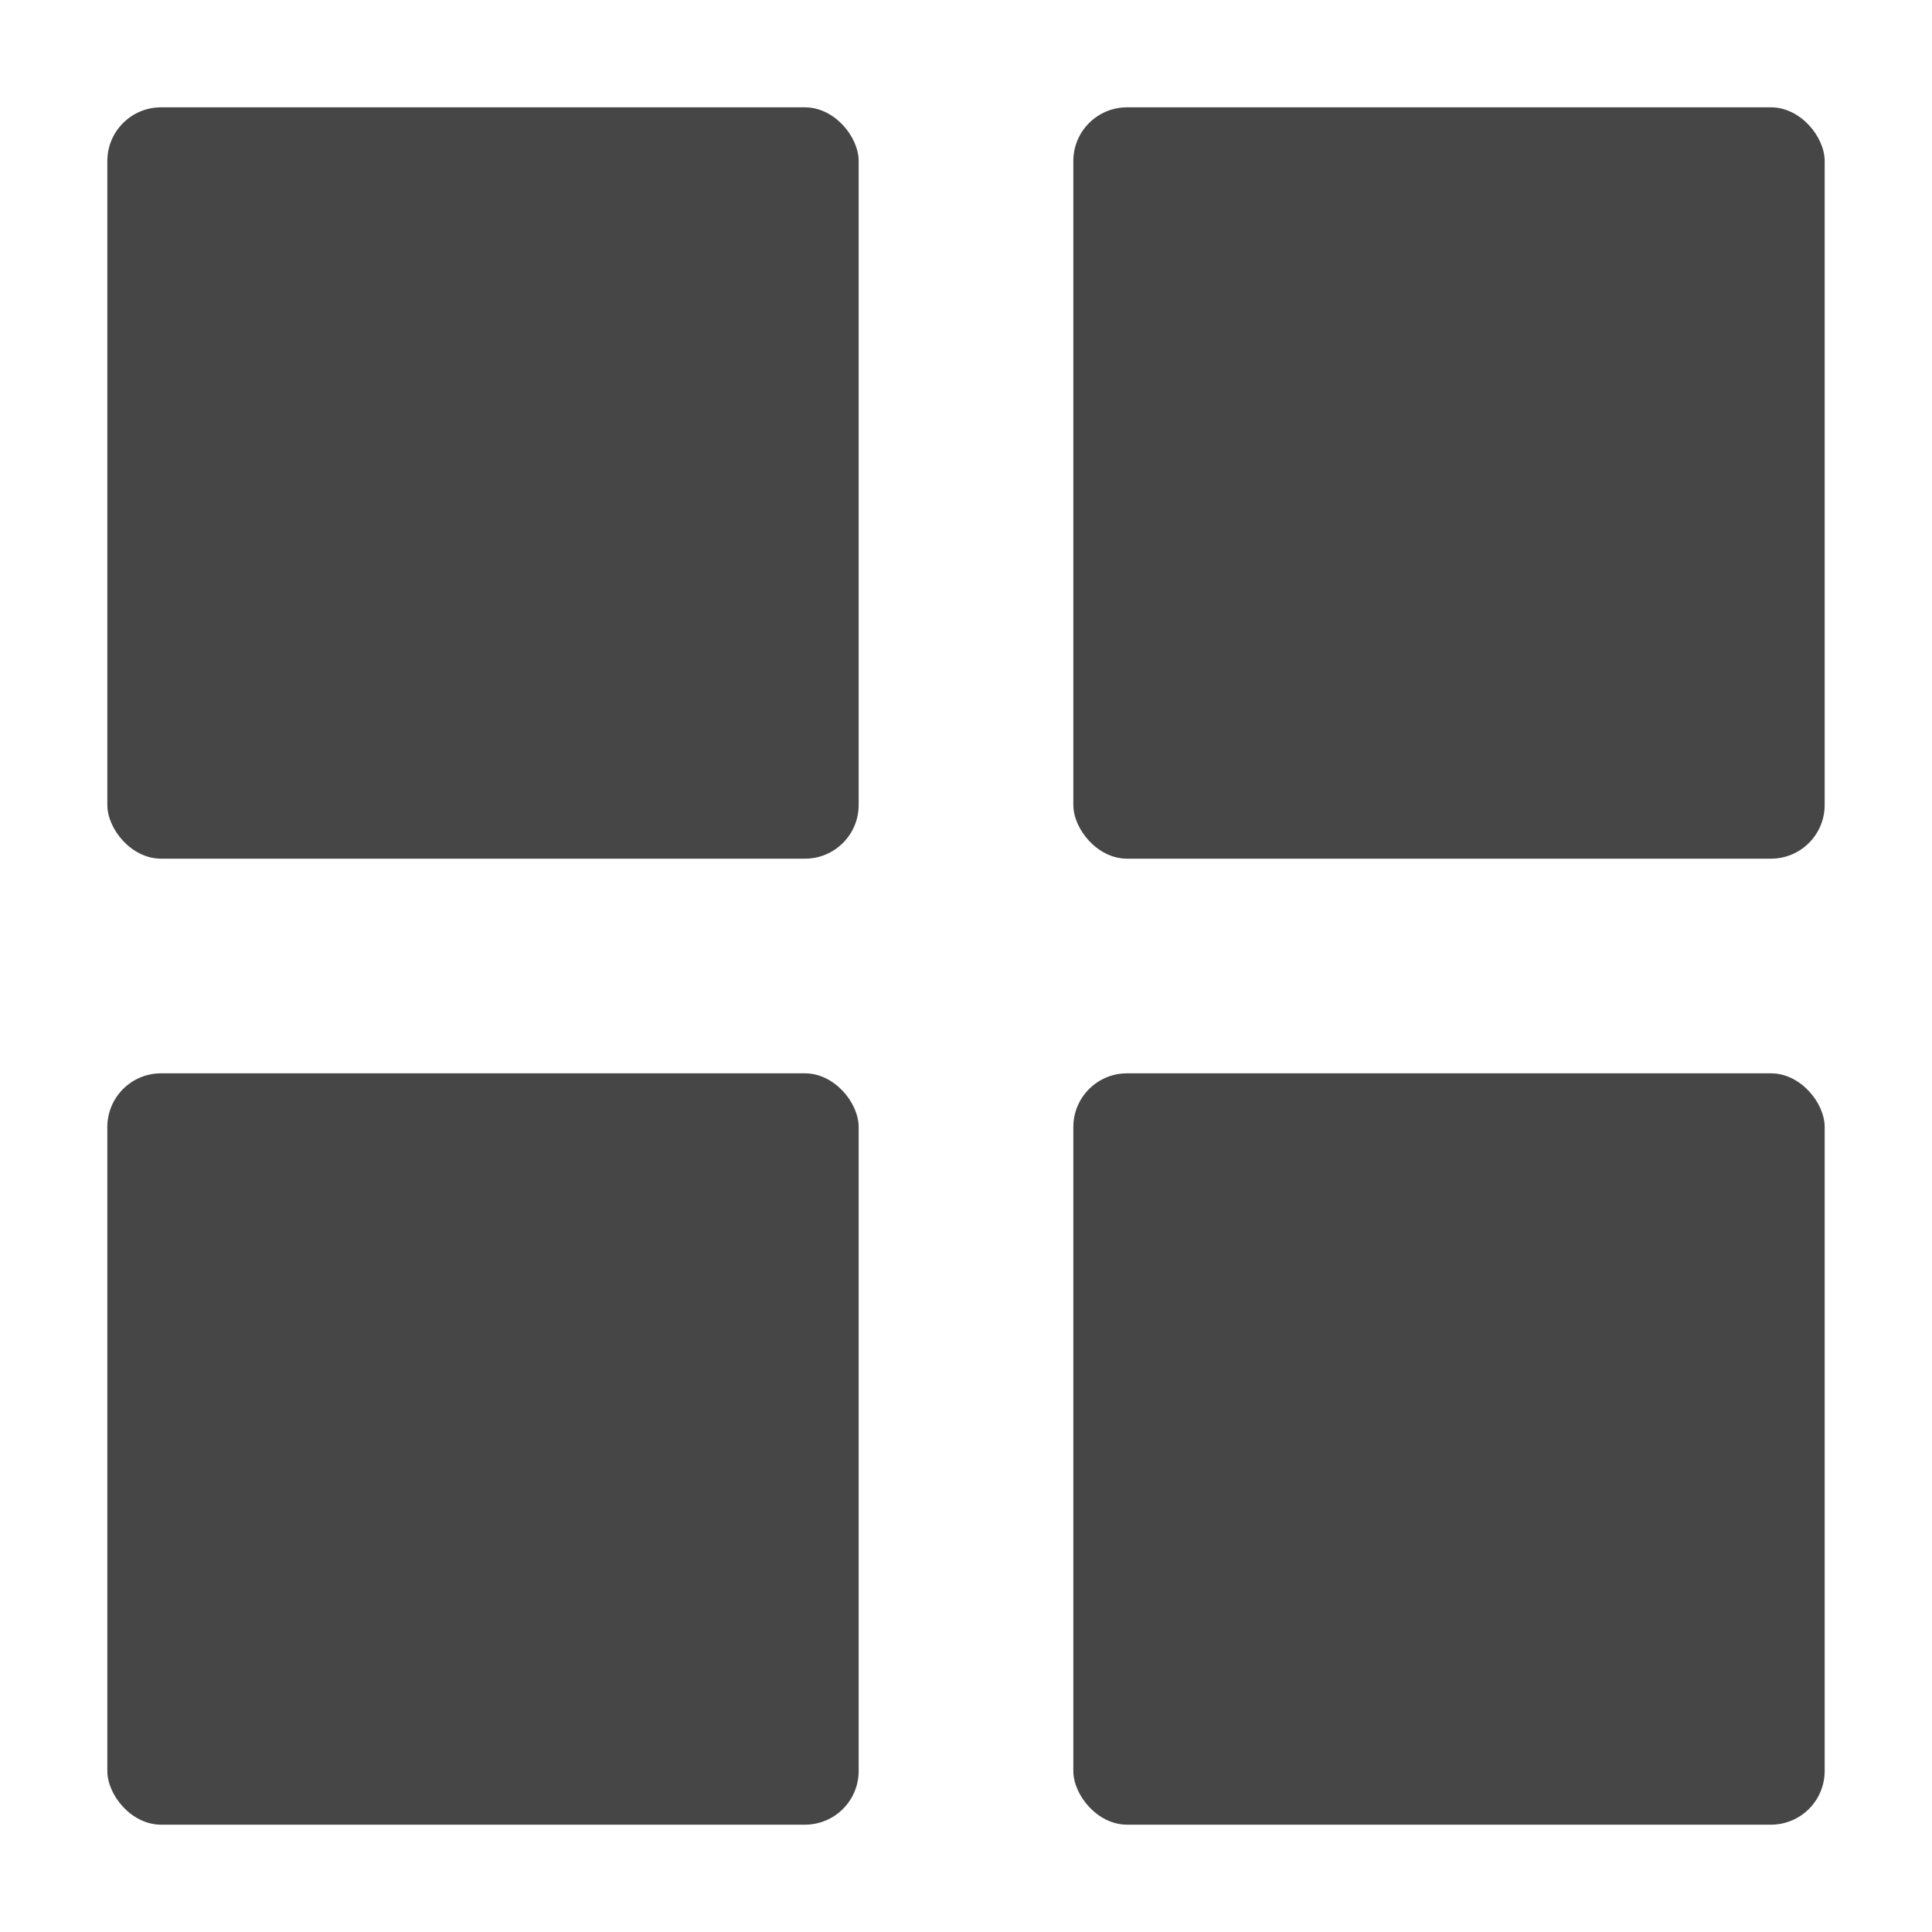 <svg xmlns="http://www.w3.org/2000/svg" height="18" viewBox="0 0 18 18" width="18">
  <defs>
    <style>
      .fill {
        fill: #464646;
      }
    </style>
  </defs>
  <title>S ClassicGridView 18 N</title>
  <rect id="Canvas" fill="#ff13dc" opacity="0" width="18" height="18" /><rect class="fill" height="7" rx="0.5" width="7" x="1" y="1" />
  <rect class="fill" height="7" rx="0.5" width="7" x="10" y="1" />
  <rect class="fill" height="7" rx="0.5" width="7" x="1" y="10" />
  <rect class="fill" height="7" rx="0.5" width="7" x="10" y="10" />
</svg>